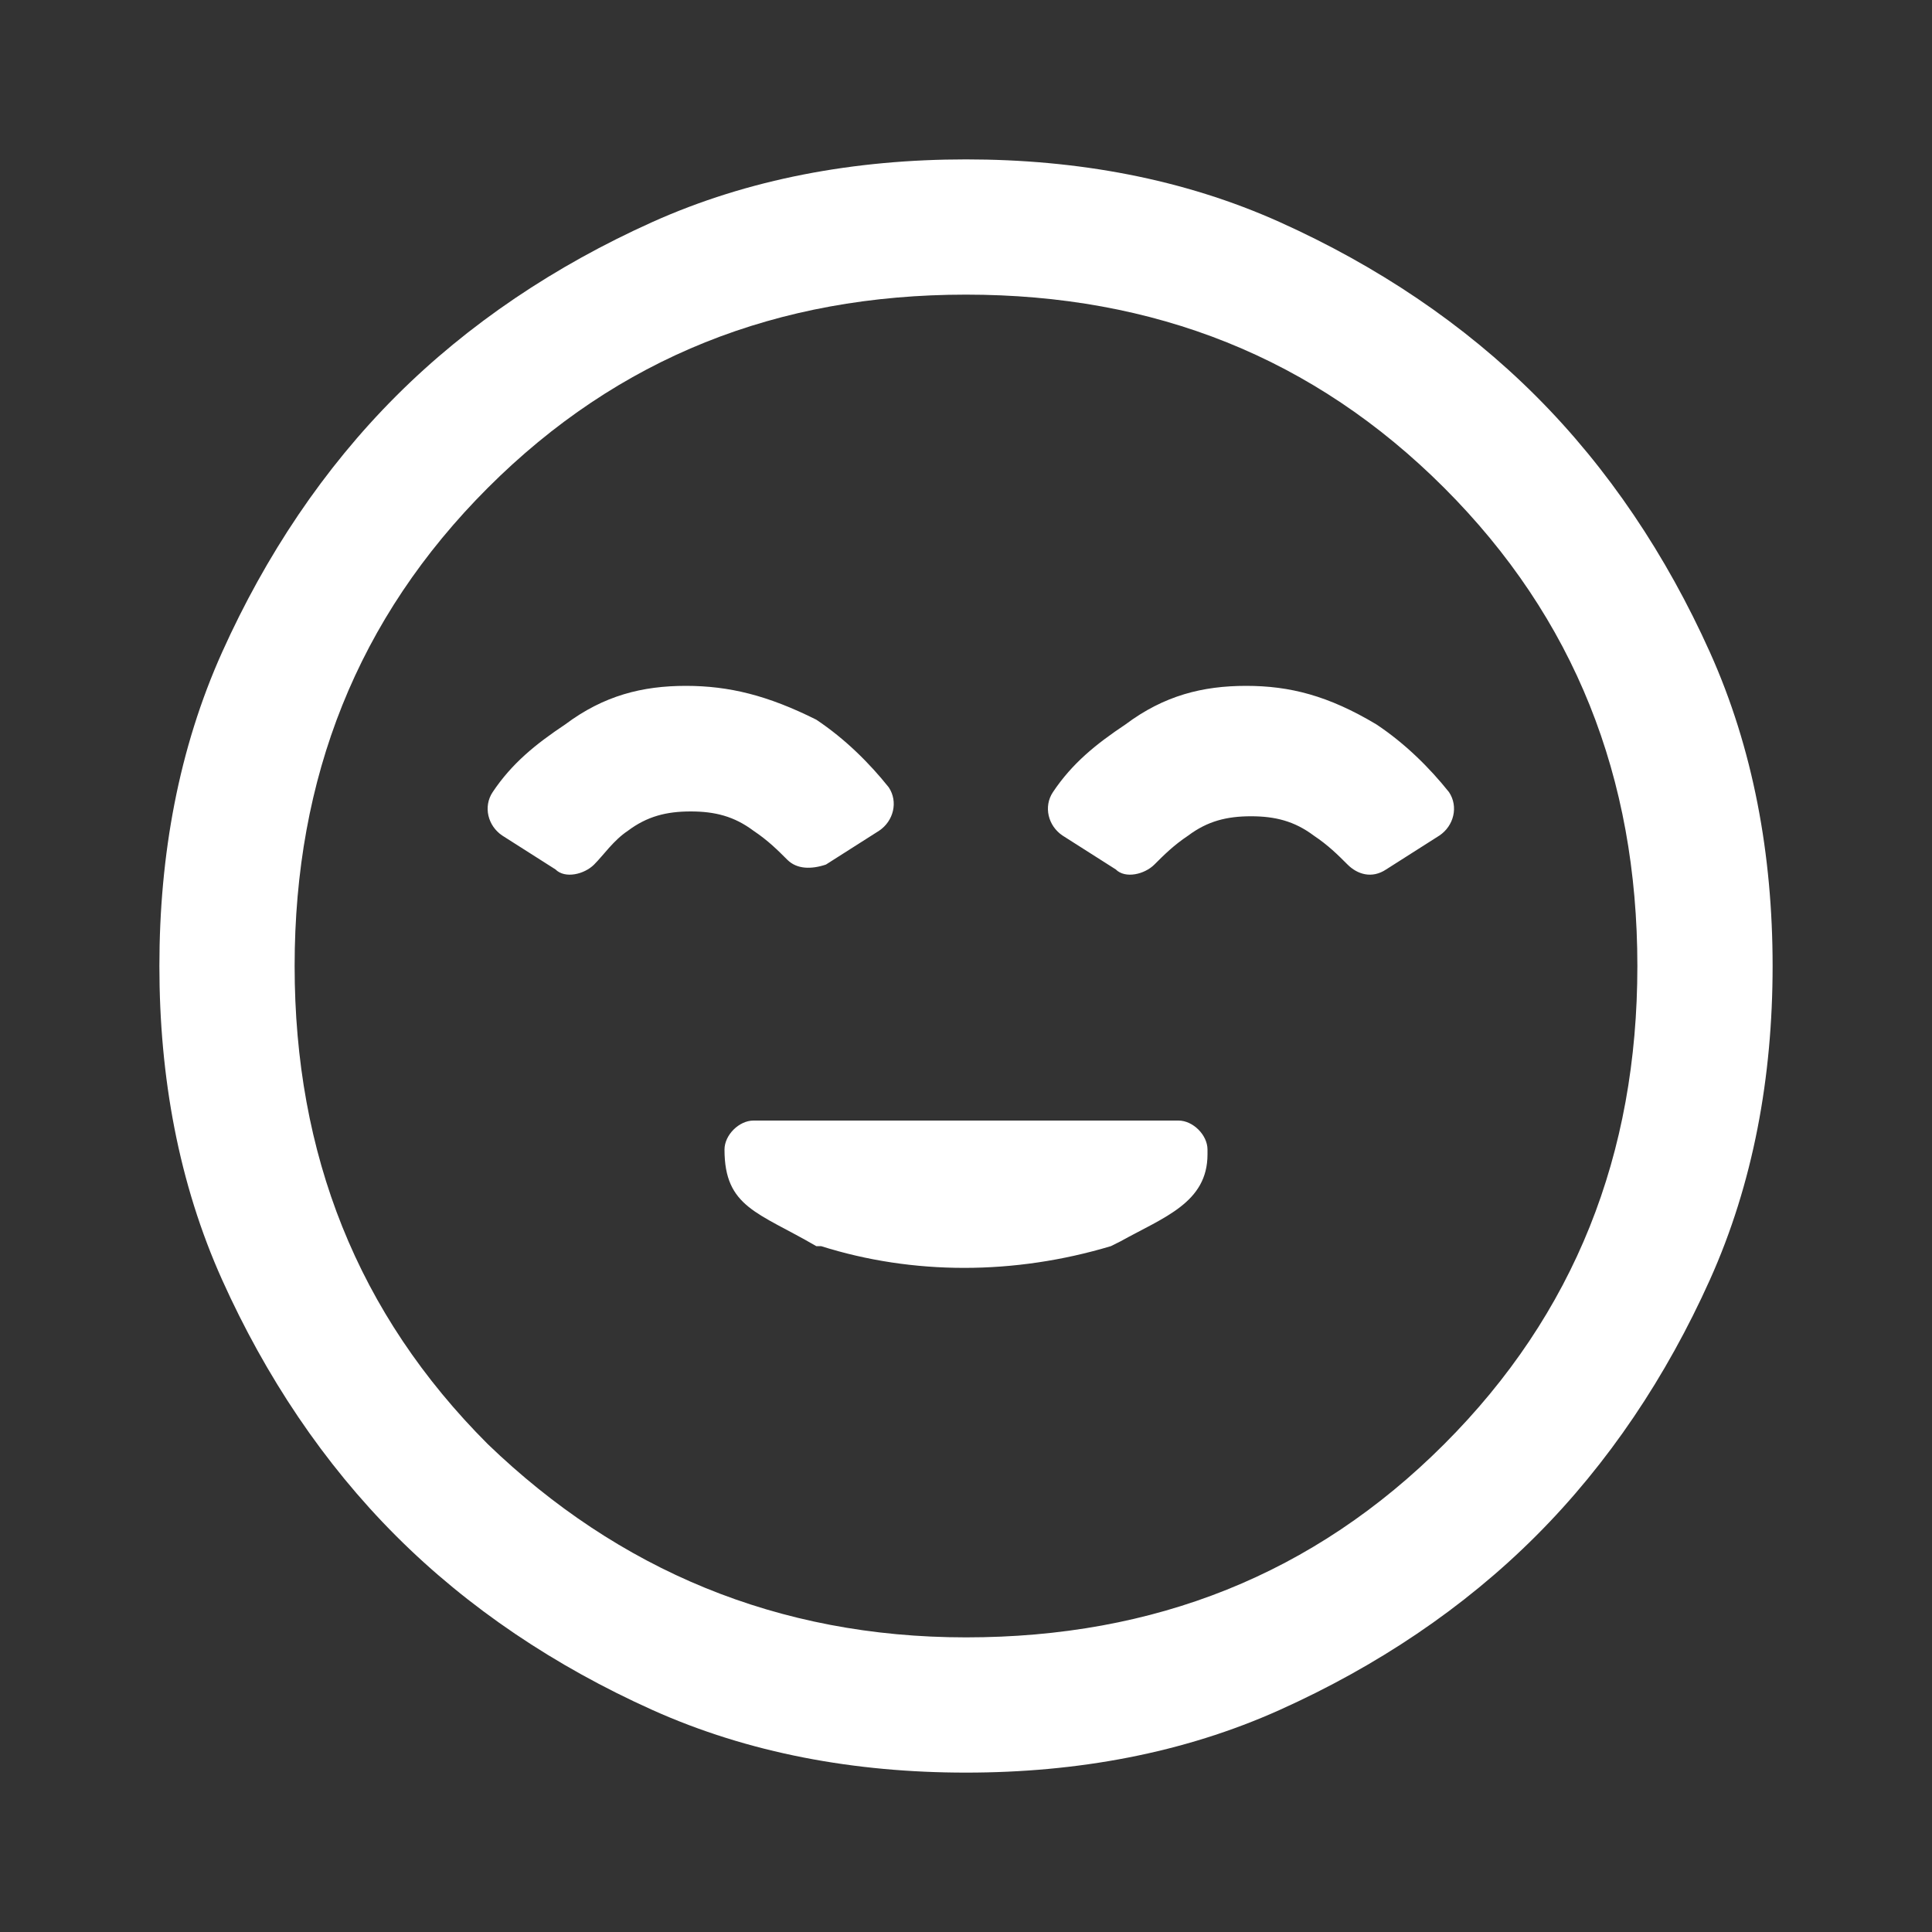 <?xml version="1.0" encoding="utf-8"?>
<!-- Generator: Adobe Illustrator 27.8.0, SVG Export Plug-In . SVG Version: 6.00 Build 0)  -->
<svg version="1.1" id="Layer_1" xmlns="http://www.w3.org/2000/svg" xmlns:xlink="http://www.w3.org/1999/xlink" x="0px" y="0px"
	 viewBox="0 0 40 40" style="enable-background:new 0 0 40 40;" xml:space="preserve">
<rect x="0" y="0" width="40" height="40" fill="#333333" stroke="none"/>
<style type="text/css">
	.st0{fill:#FFFFFF;}
</style>
<path class="st0" d="M16.9,25.8l0.1,0c1.9,0.6,4,0.6,6,0l0.2-0.1c0.9-0.5,1.8-0.8,1.8-1.8v-0.1c0-0.3-0.3-0.6-0.6-0.6h-8.8
	c-0.3,0-0.6,0.3-0.6,0.6v0C15,25,15.7,25.1,16.9,25.8z M14.2,14.2c-0.9,0-1.7,0.2-2.5,0.8c-0.6,0.4-1.1,0.8-1.5,1.4
	c-0.2,0.3-0.1,0.7,0.2,0.9l1.1,0.7c0.2,0.2,0.6,0.1,0.8-0.1c0.2-0.2,0.4-0.5,0.7-0.7c0.4-0.3,0.8-0.4,1.3-0.4s0.9,0.1,1.3,0.4
	c0.3,0.2,0.5,0.4,0.7,0.6c0.2,0.2,0.5,0.2,0.8,0.1l1.1-0.7c0.3-0.2,0.4-0.6,0.2-0.9c-0.4-0.5-0.9-1-1.5-1.4
	C15.9,14.4,15.1,14.2,14.2,14.2z M25.8,14.2c-0.9,0-1.7,0.2-2.5,0.8c-0.6,0.4-1.1,0.8-1.5,1.4c-0.2,0.3-0.1,0.7,0.2,0.9l1.1,0.7
	c0.2,0.2,0.6,0.1,0.8-0.1c0.2-0.2,0.4-0.4,0.7-0.6c0.4-0.3,0.8-0.4,1.3-0.4s0.9,0.1,1.3,0.4c0.3,0.2,0.5,0.4,0.7,0.6
	c0.2,0.2,0.5,0.3,0.8,0.1l1.1-0.7c0.3-0.2,0.4-0.6,0.2-0.9c-0.4-0.5-0.9-1-1.5-1.4C27.5,14.4,26.7,14.2,25.8,14.2z M20,36.7
	c-2.3,0-4.5-0.4-6.5-1.3s-3.8-2.1-5.3-3.6c-1.5-1.5-2.7-3.3-3.6-5.3S3.3,22.3,3.3,20s0.4-4.5,1.3-6.5s2.1-3.8,3.6-5.3
	s3.3-2.7,5.3-3.6s4.2-1.3,6.5-1.3s4.5,0.4,6.5,1.3s3.8,2.1,5.3,3.6s2.7,3.3,3.6,5.3s1.3,4.2,1.3,6.5s-0.4,4.5-1.3,6.5
	s-2.1,3.8-3.6,5.3c-1.5,1.5-3.3,2.7-5.3,3.6S22.3,36.7,20,36.7z M20,33.9c3.9,0,7.2-1.3,9.9-4c2.7-2.7,4-6,4-9.9s-1.3-7.2-4-9.9
	c-2.7-2.7-6-4-9.9-4s-7.2,1.3-9.9,4c-2.7,2.7-4,6-4,9.9s1.3,7.2,4,9.9C12.8,32.5,16.1,33.9,20,33.9z"/>
</svg>
